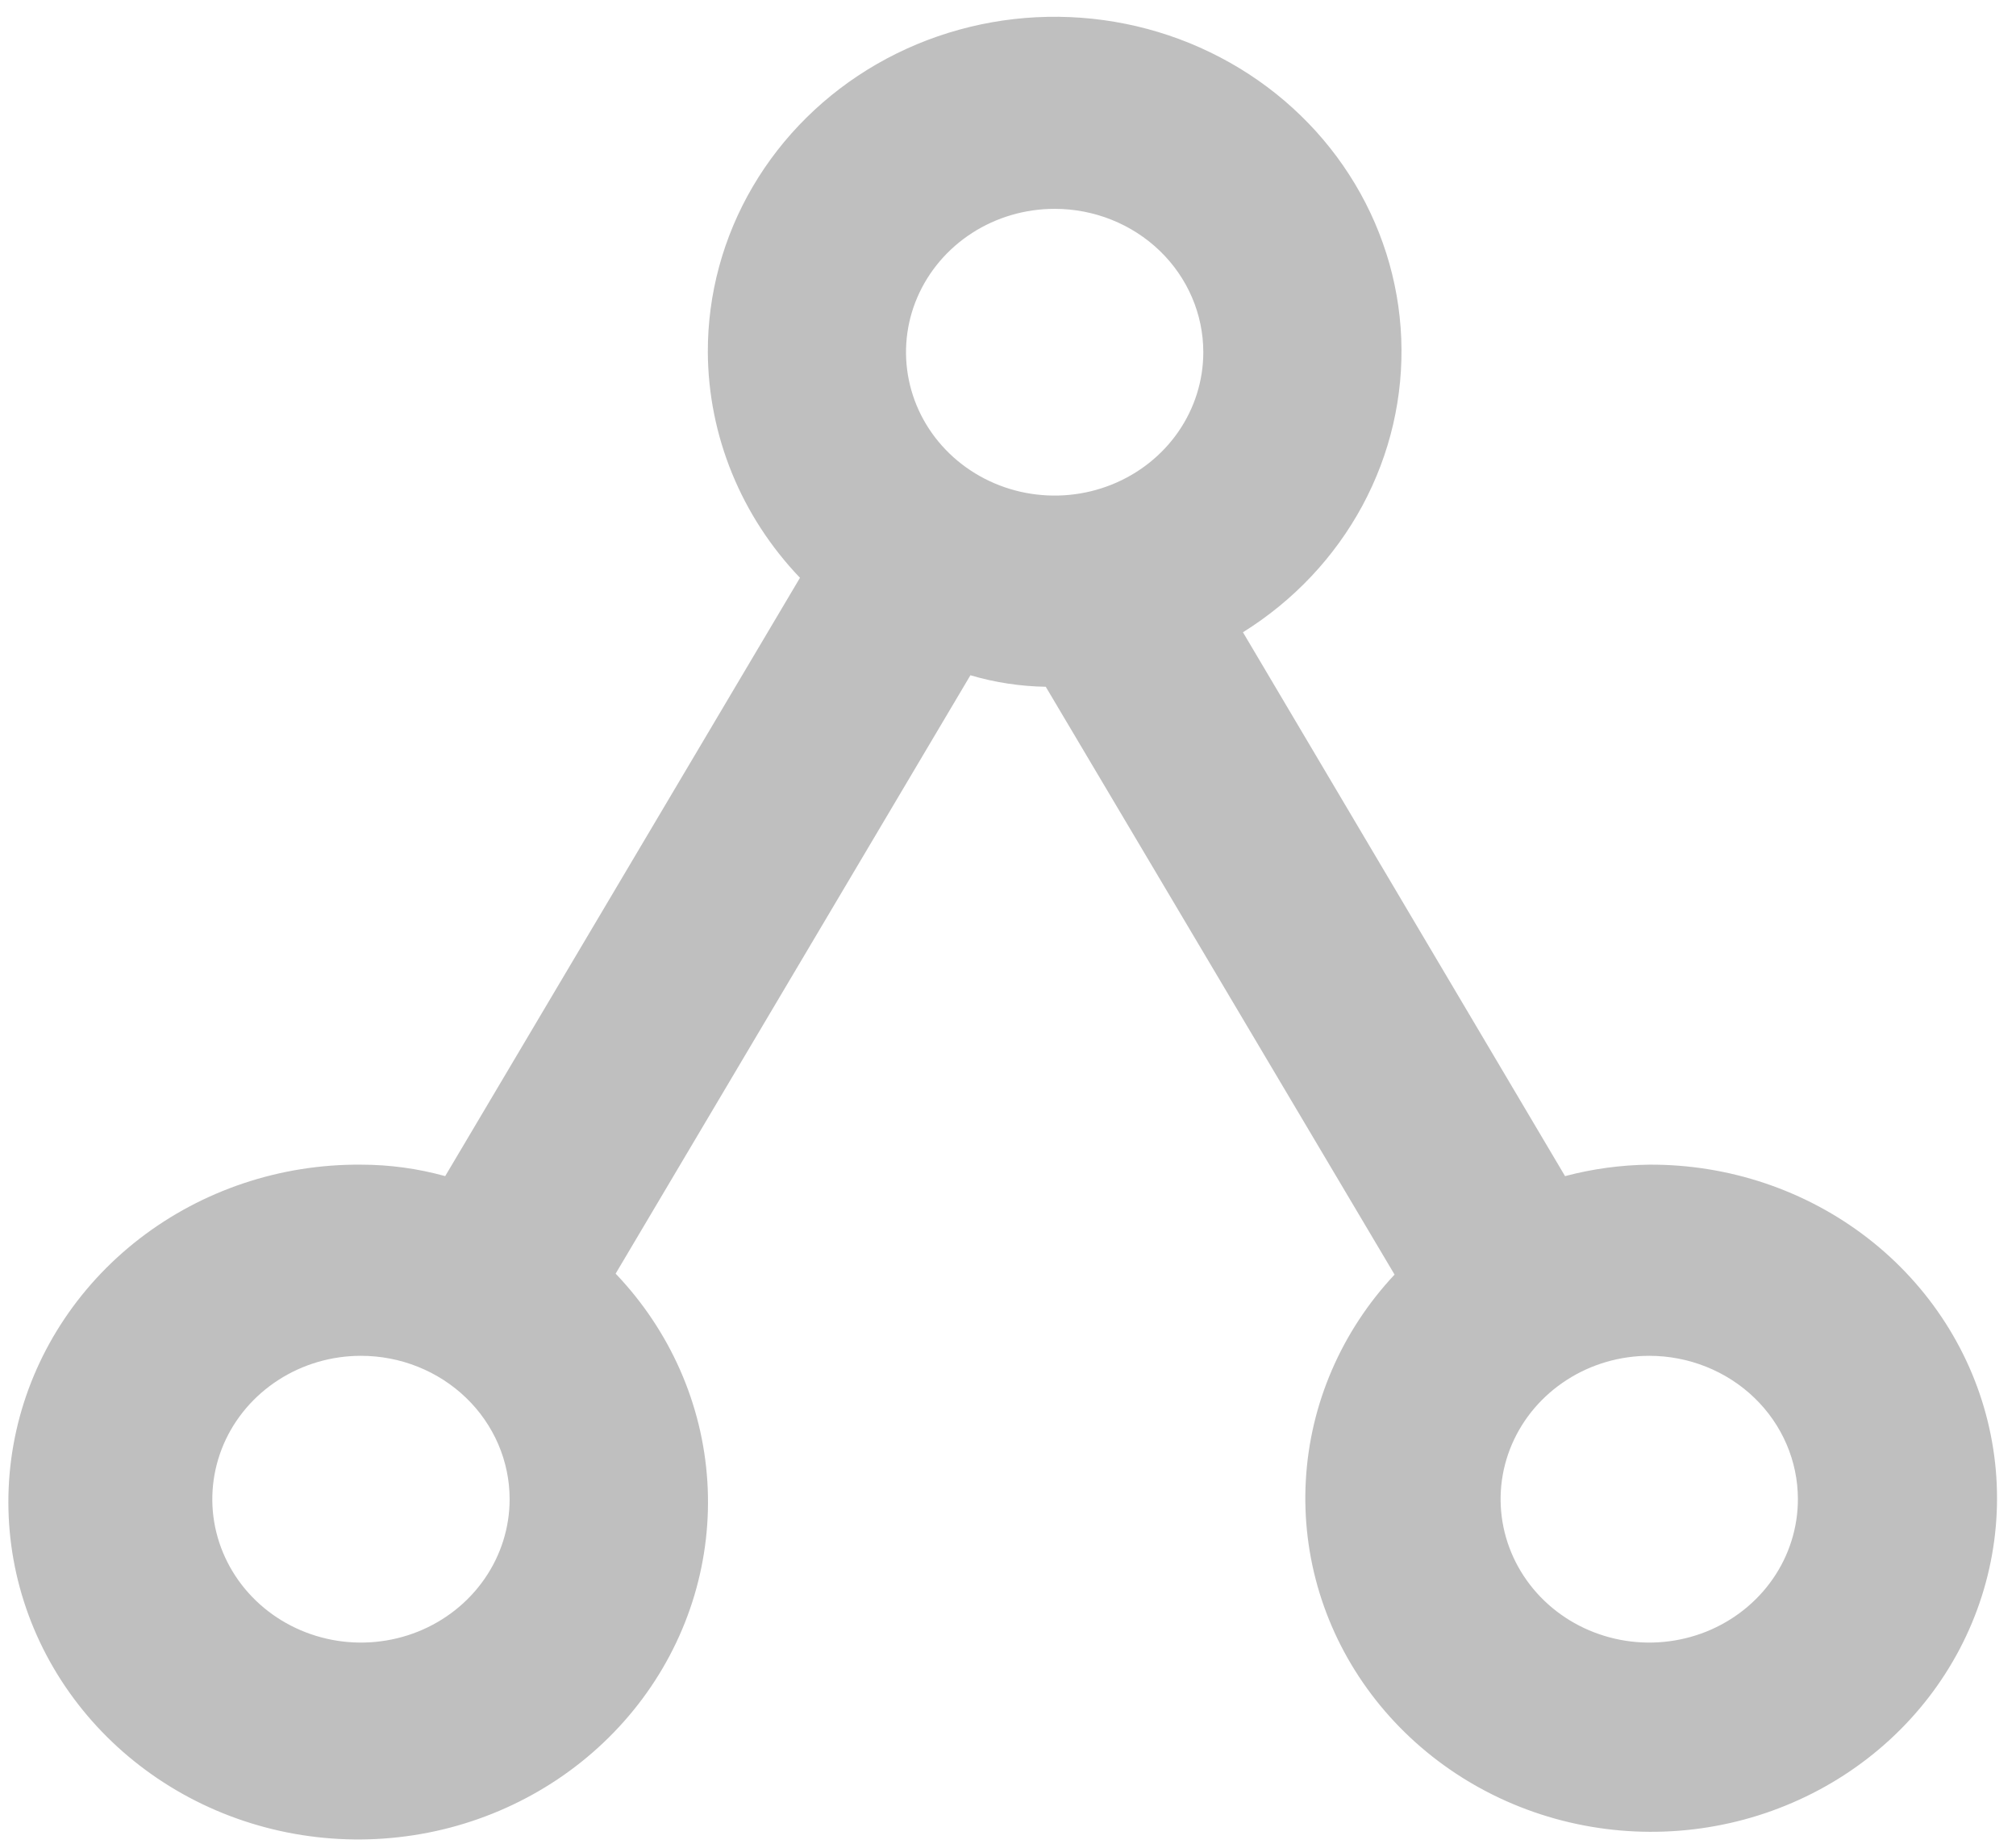 <svg width="48" height="44" viewBox="0 0 48 44" fill="none" xmlns="http://www.w3.org/2000/svg">
<path d="M16.853 8.387C16.864 10.379 17.647 12.295 19.047 13.759L10.6 28.007C9.948 27.826 9.273 27.734 8.594 27.734C6.679 27.719 4.818 28.342 3.323 29.496C1.828 30.651 0.791 32.267 0.387 34.072C-0.017 35.878 0.236 37.763 1.103 39.409C1.971 41.056 3.401 42.364 5.151 43.113C6.902 43.862 8.866 44.006 10.714 43.522C12.562 43.037 14.18 41.953 15.296 40.452C16.412 38.951 16.958 37.125 16.842 35.281C16.726 33.437 15.955 31.688 14.658 30.329L23.105 16.08C23.687 16.252 24.291 16.344 24.899 16.354L33.204 30.352C31.938 31.704 31.191 33.435 31.091 35.255C30.99 37.075 31.541 38.873 32.652 40.347C33.763 41.821 35.365 42.882 37.19 43.352C39.016 43.822 40.953 43.673 42.677 42.928C44.402 42.184 45.809 40.89 46.661 39.264C47.514 37.638 47.762 35.778 47.362 33.997C46.963 32.216 45.94 30.621 44.467 29.481C42.993 28.341 41.157 27.724 39.268 27.734C38.59 27.742 37.916 27.834 37.263 28.007L29.594 15.056C30.798 14.306 31.778 13.266 32.439 12.04C33.1 10.813 33.418 9.442 33.363 8.06C33.308 6.679 32.882 5.335 32.125 4.161C31.369 2.987 30.309 2.023 29.049 1.364C27.79 0.704 26.374 0.373 24.942 0.401C23.509 0.429 22.108 0.817 20.878 1.525C19.648 2.234 18.63 3.239 17.924 4.442C17.218 5.645 16.849 7.005 16.853 8.387ZM12.134 35.7C12.134 36.376 11.926 37.036 11.537 37.597C11.148 38.159 10.595 38.596 9.949 38.855C9.302 39.113 8.59 39.181 7.904 39.049C7.217 38.917 6.587 38.592 6.092 38.115C5.597 37.637 5.26 37.029 5.123 36.367C4.986 35.704 5.057 35.018 5.324 34.394C5.592 33.77 6.046 33.237 6.628 32.862C7.21 32.486 7.894 32.286 8.594 32.286C9.533 32.286 10.433 32.646 11.097 33.286C11.761 33.926 12.134 34.795 12.134 35.7ZM42.807 35.7C42.807 36.376 42.6 37.036 42.211 37.597C41.822 38.159 41.269 38.596 40.623 38.855C39.976 39.113 39.264 39.181 38.578 39.049C37.891 38.917 37.261 38.592 36.766 38.115C36.271 37.637 35.934 37.029 35.797 36.367C35.66 35.704 35.73 35.018 35.998 34.394C36.266 33.77 36.72 33.237 37.302 32.862C37.884 32.486 38.568 32.286 39.268 32.286C40.207 32.286 41.107 32.646 41.771 33.286C42.435 33.926 42.807 34.795 42.807 35.7ZM28.65 8.387C28.65 9.062 28.443 9.722 28.054 10.284C27.665 10.845 27.112 11.283 26.465 11.541C25.819 11.8 25.107 11.867 24.421 11.736C23.734 11.604 23.103 11.279 22.608 10.801C22.113 10.324 21.776 9.715 21.64 9.053C21.503 8.391 21.573 7.704 21.841 7.081C22.109 6.457 22.563 5.924 23.145 5.548C23.727 5.173 24.411 4.973 25.111 4.973C26.05 4.973 26.95 5.333 27.614 5.973C28.277 6.613 28.65 7.482 28.65 8.387Z" fill="#BFBFBF"/>
</svg>
